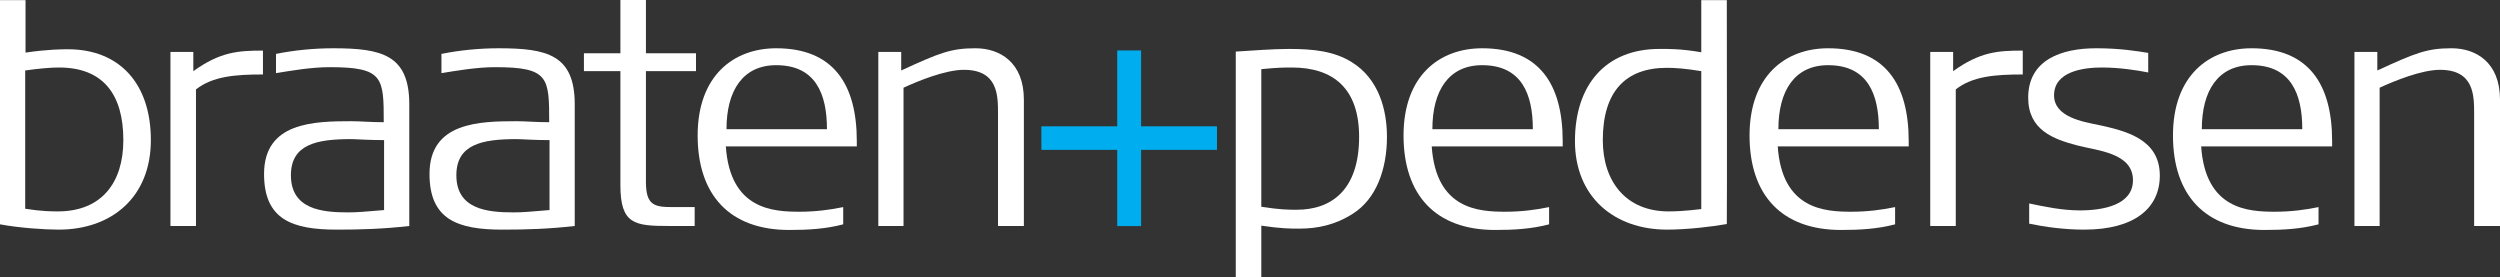 <svg xmlns="http://www.w3.org/2000/svg" id="Layer_2" data-name="Layer 2" viewBox="0 0 904.82 100.29"><rect x="0" y="0" width="904.82" height="100.29" fill="#333333" stroke="none"/><defs><style>      .cls-1 {        fill: none;      }      .cls-2 {        fill: #00aeef;      }      .cls-3 {        fill: #fff;      }    </style></defs><g id="Layer_1-2" data-name="Layer 1"><path class="cls-3" d="M70.93,32.35v49.44h-9.24V18.79h8.28v6.96c9.72-6.96,16.08-7.44,25.2-7.44v8.64c-9.84,0-18.12.6-24.24,5.4Z"></path><path class="cls-3" d="M121.97,83.11c-16.2,0-26.4-3.6-26.4-20.16,0-18.72,18-19.08,31.68-19.08,3.12,0,6.84.36,11.64.36,0-16.2-.12-19.92-19.56-19.92-6.72,0-14.28,1.32-19.44,2.16v-6.96c6.48-1.32,13.68-2.04,20.76-2.04,17.52,0,27.48,2.4,27.48,20.28v44.04c-9.48,1.08-17.64,1.32-26.16,1.32ZM139.01,50.71c-5.88,0-10.08-.36-12-.36-12.48,0-21.72,1.92-21.72,13.08,0,12.36,11.28,13.44,20.64,13.44,3.48,0,5.88-.24,13.08-.84v-25.32Z"></path><path class="cls-3" d="M181.85,83.11c-16.2,0-26.4-3.6-26.4-20.16,0-18.72,18-19.08,31.68-19.08,3.12,0,6.84.36,11.64.36,0-16.2-.12-19.92-19.56-19.92-6.72,0-14.28,1.32-19.44,2.16v-6.96c6.48-1.32,13.68-2.04,20.76-2.04,17.52,0,27.48,2.4,27.48,20.28v44.04c-9.48,1.08-17.64,1.32-26.16,1.32ZM198.89,50.71c-5.88,0-10.08-.36-12-.36-12.48,0-21.72,1.92-21.72,13.08,0,12.36,11.28,13.44,20.64,13.44,3.48,0,5.88-.24,13.08-.84v-25.32Z"></path><path class="cls-3" d="M262.7,52.99c1.56,22.92,17.16,23.64,26.76,23.64,5.76,0,11.16-.72,15.72-1.68v6.24c-6.36,1.68-12.72,2.04-19.56,2.04-21.48,0-33.12-12.6-33.12-34.2s12.96-31.56,28.44-31.56c20.64,0,29.16,12.96,29.16,33.6v1.92h-47.4ZM280.94,23.59c-12.12,0-18,9.24-18,23.16h36.36c0-12.72-4.08-23.16-18.36-23.16Z"></path><path class="cls-3" d="M361.21,81.79v-40.56c0-6.72,0-15.96-12.36-15.96-6.72,0-16.68,4.08-21.84,6.48v50.04h-9.12V18.79h8.28v6.72c14.04-6.48,18.12-8.04,26.88-8.04s17.52,5.04,17.52,18.6v45.72h-9.36Z"></path><path class="cls-2" d="M413,54.24v27.58h-8.64v-27.58h-27.46v-8.52h27.46v-27.46h8.64v27.46h27.46v8.52h-27.46Z"></path><path class="cls-3" d="M518.18,52.99c1.56,22.92,17.16,23.64,26.76,23.64,5.76,0,11.16-.72,15.72-1.68v6.24c-6.36,1.68-12.72,2.04-19.56,2.04-21.48,0-33.12-12.6-33.12-34.2s12.96-31.56,28.44-31.56c20.64,0,29.16,12.96,29.16,33.6v1.92h-47.4ZM536.42,23.59c-12.12,0-18,9.24-18,23.16h36.36c0-12.72-4.08-23.16-18.36-23.16Z"></path><path class="cls-3" d="M643.41,52.99c1.56,22.92,17.16,23.64,26.76,23.64,5.76,0,11.16-.72,15.72-1.68v6.24c-6.36,1.68-12.72,2.04-19.56,2.04-21.48,0-33.12-12.6-33.12-34.2s12.96-31.56,28.44-31.56c20.64,0,29.16,12.96,29.16,33.6v1.92h-47.4ZM661.65,23.59c-12.12,0-18,9.24-18,23.16h36.36c0-12.72-4.08-23.16-18.36-23.16Z"></path><path class="cls-3" d="M707.85,32.35v49.44h-9.24V18.79h8.28v6.96c9.72-6.96,16.08-7.44,25.2-7.44v8.64c-9.84,0-18.12.6-24.24,5.4Z"></path><path class="cls-3" d="M754.34,83.11c-7.2,0-14.16-.96-19.92-2.16v-7.32c5.64,1.2,12,2.52,18.36,2.52,8.64,0,19.2-2.04,19.2-10.92,0-9.96-12.96-10.68-20.16-12.6-8.76-2.28-17.76-5.64-17.76-17.28,0-13.68,12-17.88,24.6-17.88,8.88,0,15.12,1.08,18.84,1.68v7.08c-4.2-.84-10.56-1.8-16.8-1.8-6.72,0-17.28,1.44-17.28,10.08,0,7.92,10.68,9.6,15.96,10.68,9.84,2.16,22.32,5.04,22.32,18.36,0,11.76-9.12,19.56-27.36,19.56Z"></path><path class="cls-3" d="M796.66,52.99c1.56,22.92,17.16,23.64,26.76,23.64,5.76,0,11.16-.72,15.72-1.68v6.24c-6.36,1.68-12.72,2.04-19.56,2.04-21.48,0-33.12-12.6-33.12-34.2s12.96-31.56,28.44-31.56c20.64,0,29.16,12.96,29.16,33.6v1.92h-47.4ZM814.9,23.59c-12.12,0-18,9.24-18,23.16h36.36c0-12.72-4.08-23.16-18.36-23.16Z"></path><path class="cls-3" d="M895.46,81.79v-40.56c0-6.72,0-15.96-12.36-15.96-6.72,0-16.68,4.08-21.84,6.48v50.04h-9.12V18.79h8.28v6.72c14.04-6.48,18.12-8.04,26.88-8.04s17.52,5.04,17.52,18.6v45.72h-9.36Z"></path><path class="cls-3" d="M224.54,0v19.27h-13.2v6.48h13.2v41.28c0,14.16,5.16,14.76,17.64,14.76h9.24v-6.84h-8.16c-6.48,0-9.48-.72-9.48-9.12V25.75h18.12v-6.48h-18.12V0"></path><path class="cls-3" d="M24.6,17.83c-1.92,0-7.08,0-15.36,1.2V.04H0v81.15c7.08,1.32,16.2,1.92,21.24,1.92,19.2,0,33.36-11.76,33.36-32.4s-11.52-32.88-30-32.88ZM21.24,76.51c-2.52,0-6.12,0-12.12-.96V25.51c4.92-.72,9.36-1.08,12.24-1.08,15.96,0,23.28,9.72,23.28,26.28,0,15.48-7.92,25.68-23.4,25.8Z"></path><path class="cls-1" d="M467.54,24.43c-2.76,0-4.92,0-11.04.6v49.8c6.96,1.08,9.72,1.08,12.84,1.08,12.48,0,22.56-7.08,22.56-26.4,0-17.52-9.36-25.08-24.36-25.08Z"></path><path class="cls-3" d="M489.26,22.51c-6.36-3.96-13.68-4.8-22.8-4.8-5.52,0-13.56.6-19.2.96v81.62h9.24v-18.62c7.2,1.08,10.8,1.08,13.68,1.08,6.6,0,13.08-1.32,19.44-5.4,8.4-5.28,12.36-15.96,12.36-27.84,0-9.84-3-21-12.72-27ZM469.34,75.91c-3.12,0-5.88,0-12.84-1.08V25.03c6.12-.6,8.28-.6,11.04-.6,15,0,24.36,7.56,24.36,25.08,0,19.32-10.08,26.4-22.56,26.4Z"></path><path class="cls-3" d="M615.74,18.91c-7.68-1.32-12.36-1.2-15.12-1.2-19.68,0-30.6,13.2-30.6,33.36s14.16,32.04,33.36,32.04c7.2,0,16.44-1.08,21.6-2.04.11-12,.02-55.67,0-81.03h-9.24v18.87ZM615.74,75.67c-6,.72-9.36.84-11.88.84-15.24,0-23.76-10.68-23.76-25.8,0-17.52,8.16-26.16,23.16-26.16,3,0,6.6.24,12.48,1.2v49.92Z"></path></g></svg>